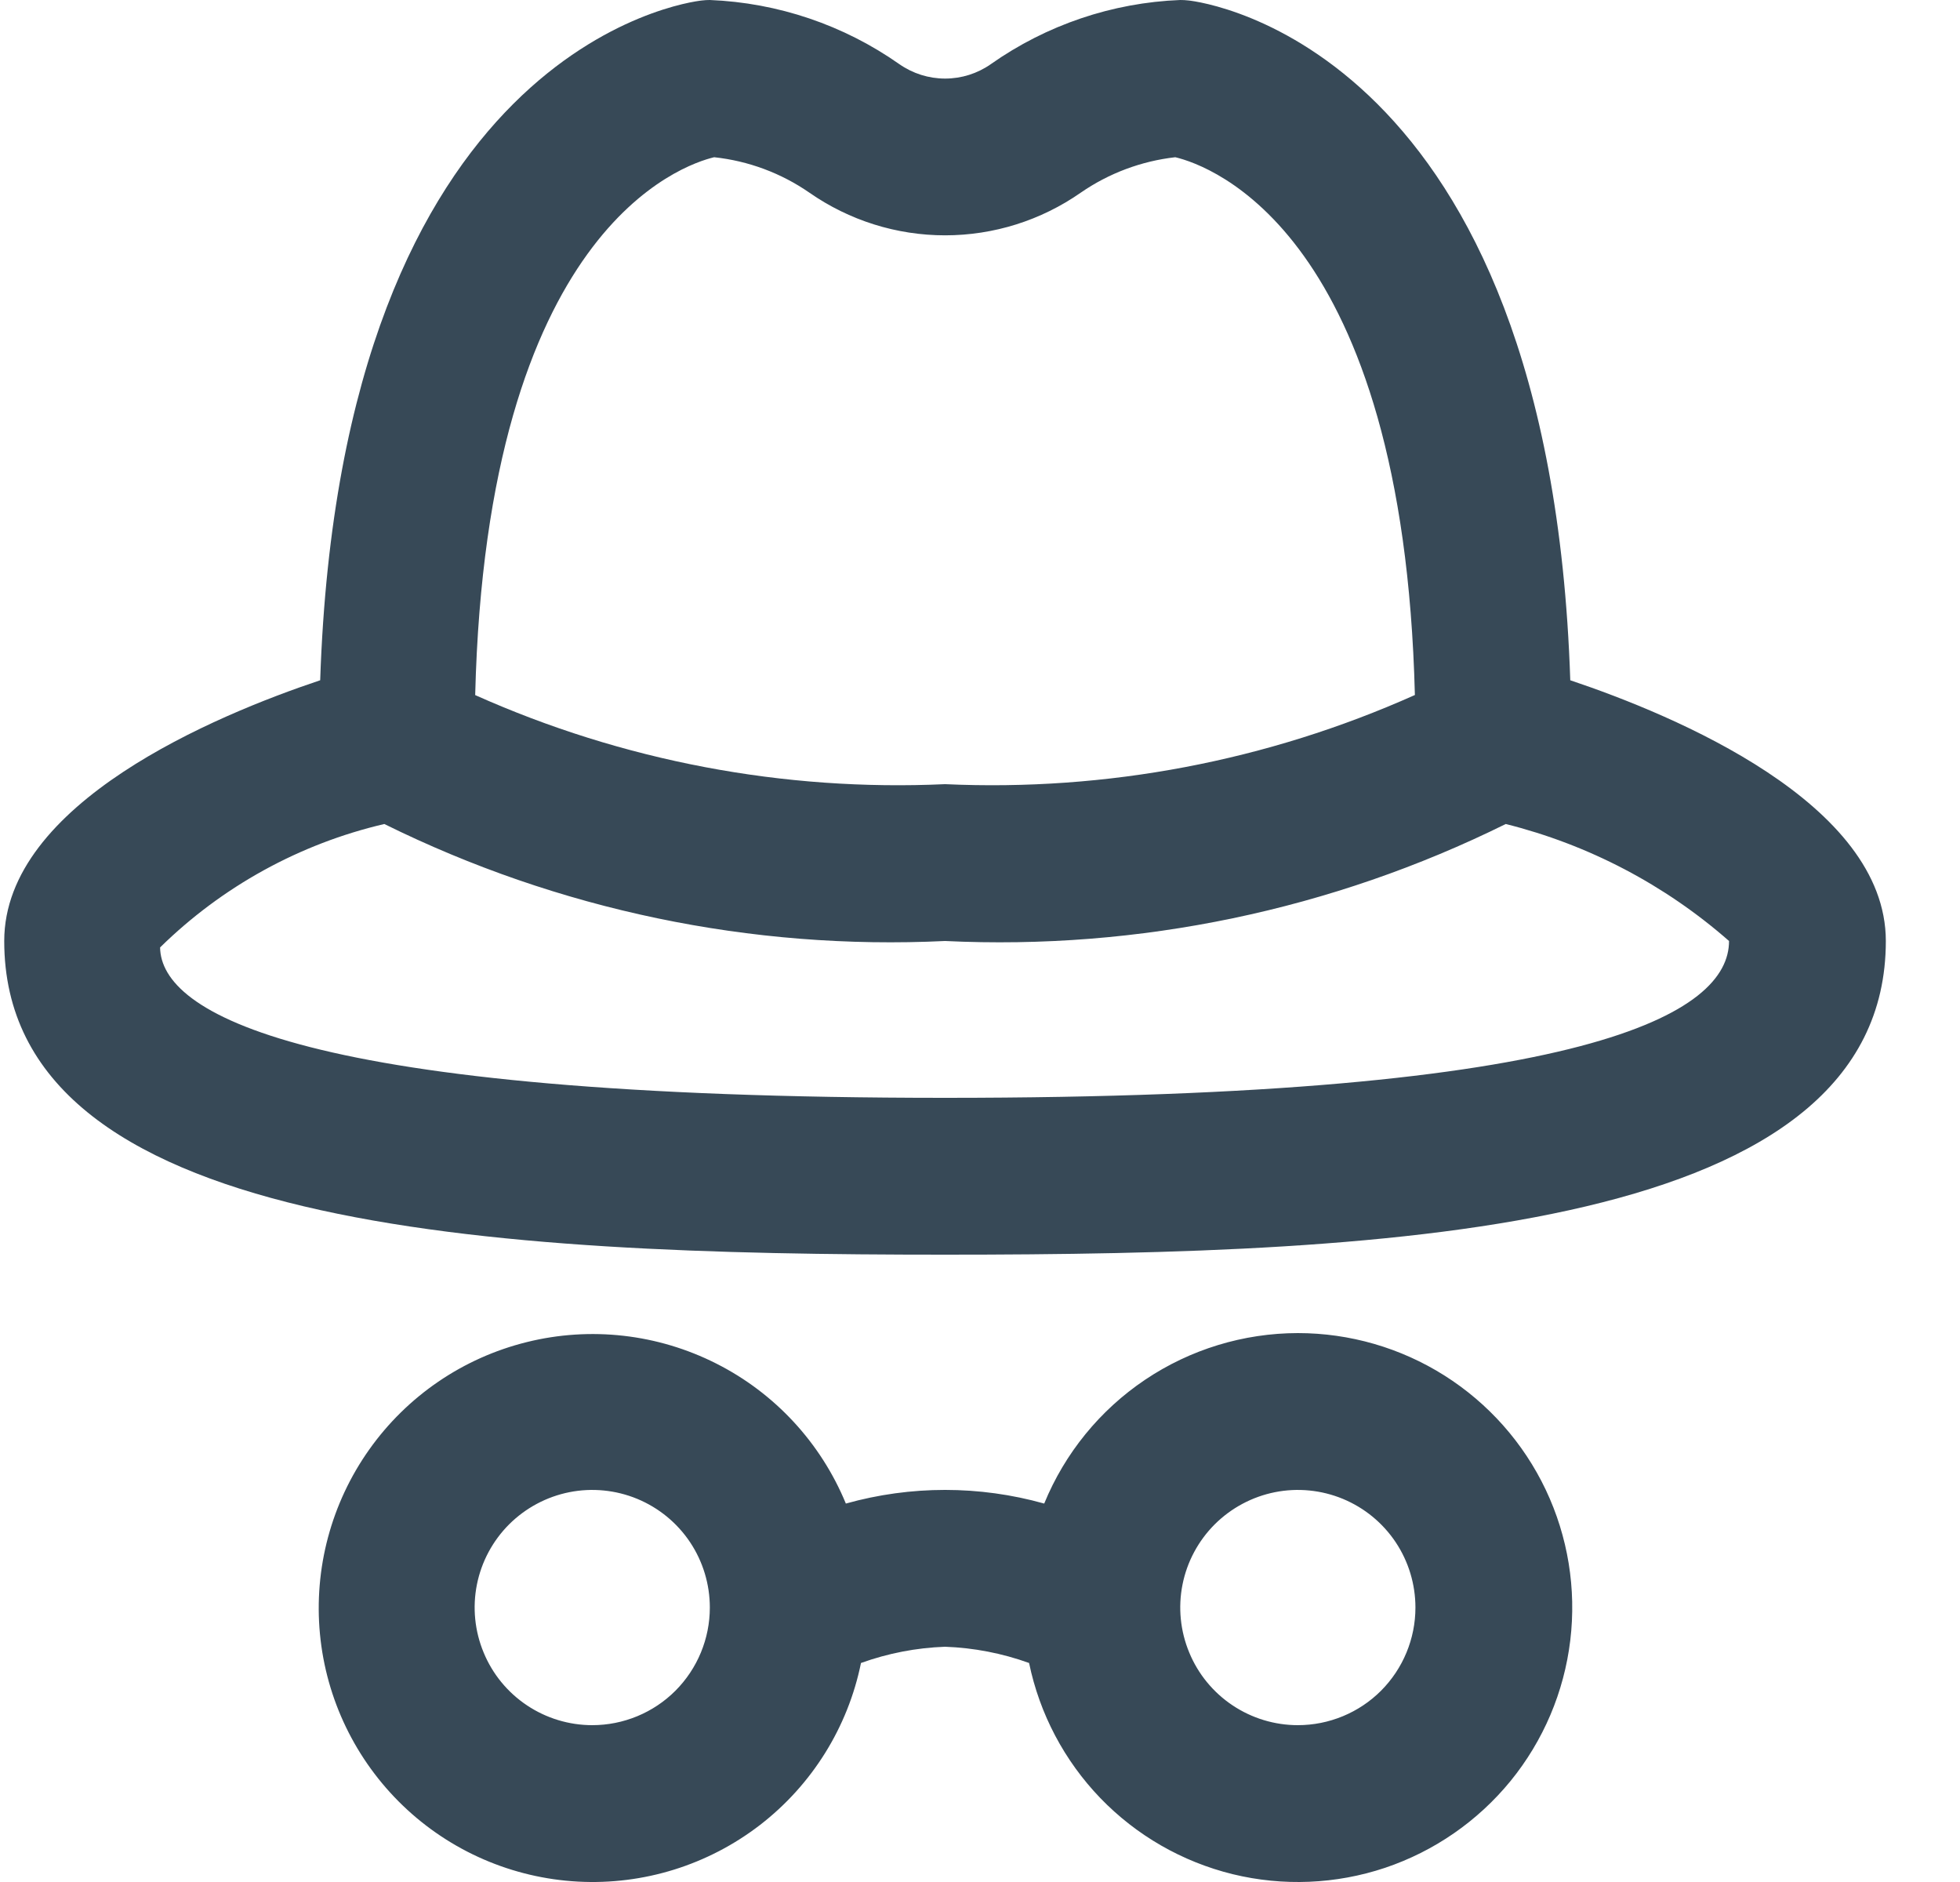 <svg width="25" height="24" viewBox="0 0 25 24" fill="none" xmlns="http://www.w3.org/2000/svg">
<g clip-path="url(#clip0_199_719)">
<path d="M16.554 17C15.86 17.001 15.182 17.208 14.606 17.595C14.03 17.982 13.582 18.532 13.319 19.174C12.492 18.942 11.617 18.942 10.789 19.174C10.47 18.4 9.884 17.766 9.137 17.389C8.39 17.011 7.532 16.913 6.719 17.115C5.906 17.316 5.193 17.803 4.709 18.486C4.225 19.169 4.002 20.003 4.081 20.837C4.16 21.67 4.536 22.447 5.14 23.027C5.744 23.607 6.536 23.95 7.372 23.995C8.208 24.04 9.032 23.783 9.695 23.272C10.358 22.76 10.815 22.027 10.982 21.207C11.327 21.083 11.688 21.013 12.054 21C12.42 21.013 12.782 21.083 13.126 21.207C13.26 21.855 13.575 22.452 14.034 22.929C14.494 23.406 15.079 23.742 15.722 23.9C16.365 24.057 17.039 24.029 17.667 23.819C18.294 23.608 18.849 23.224 19.268 22.711C19.686 22.198 19.95 21.576 20.029 20.919C20.108 20.262 20 19.596 19.716 18.998C19.432 18.4 18.984 17.895 18.424 17.541C17.865 17.188 17.216 17 16.554 17ZM7.554 22C7.258 22 6.968 21.912 6.721 21.747C6.474 21.582 6.282 21.348 6.169 21.074C6.055 20.8 6.025 20.498 6.083 20.207C6.141 19.916 6.284 19.649 6.494 19.439C6.704 19.23 6.971 19.087 7.262 19.029C7.553 18.971 7.854 19.001 8.128 19.114C8.403 19.228 8.637 19.42 8.802 19.667C8.966 19.913 9.054 20.203 9.054 20.5C9.054 20.898 8.896 21.279 8.615 21.561C8.334 21.842 7.952 22 7.554 22ZM16.554 22C16.258 22 15.968 21.912 15.721 21.747C15.474 21.582 15.282 21.348 15.169 21.074C15.055 20.8 15.025 20.498 15.083 20.207C15.141 19.916 15.284 19.649 15.494 19.439C15.704 19.23 15.971 19.087 16.262 19.029C16.553 18.971 16.854 19.001 17.128 19.114C17.403 19.228 17.637 19.42 17.802 19.667C17.966 19.913 18.054 20.203 18.054 20.5C18.054 20.898 17.896 21.279 17.615 21.561C17.334 21.842 16.952 22 16.554 22ZM20.029 8.675C19.763 0.612 15.354 0.026 15.159 0.006C15.125 0.002 15.089 4.88201e-06 15.054 0C14.187 0.034 13.348 0.318 12.638 0.818C12.467 0.938 12.264 1.002 12.055 1.002C11.846 1.002 11.643 0.938 11.471 0.818C10.761 0.319 9.922 0.035 9.054 0C9.021 0 8.988 0.002 8.954 0.006C8.76 0.026 4.354 0.612 4.084 8.675C2.747 9.122 0.054 10.243 0.054 12C0.054 15.69 6.248 16 12.054 16C17.86 16 24.054 15.69 24.054 12C24.054 10.243 21.361 9.122 20.029 8.675ZM9.109 2.005C9.546 2.052 9.963 2.207 10.324 2.457C10.832 2.811 11.436 3.001 12.055 3.001C12.674 3.001 13.278 2.811 13.785 2.457C14.144 2.209 14.558 2.054 14.991 2.005C15.436 2.111 17.9 2.969 18.047 8.863C16.166 9.704 14.114 10.094 12.054 10C9.996 10.094 7.943 9.705 6.061 8.864C6.209 2.92 8.712 2.1 9.109 2.005ZM12.054 14C3.789 14 2.054 12.912 2.042 12.082C2.833 11.305 3.823 10.76 4.902 10.508C7.121 11.605 9.582 12.119 12.054 12C14.527 12.119 16.988 11.605 19.206 10.508C20.261 10.772 21.237 11.283 22.054 12C22.054 12.912 20.319 14 12.054 14Z" fill="#374957"/>
</g>
<defs>
<clipPath id="clip0_199_719">
<rect width="24" height="24" fill="white" transform="translate(0.054)"/>
</clipPath>
</defs>
</svg>
